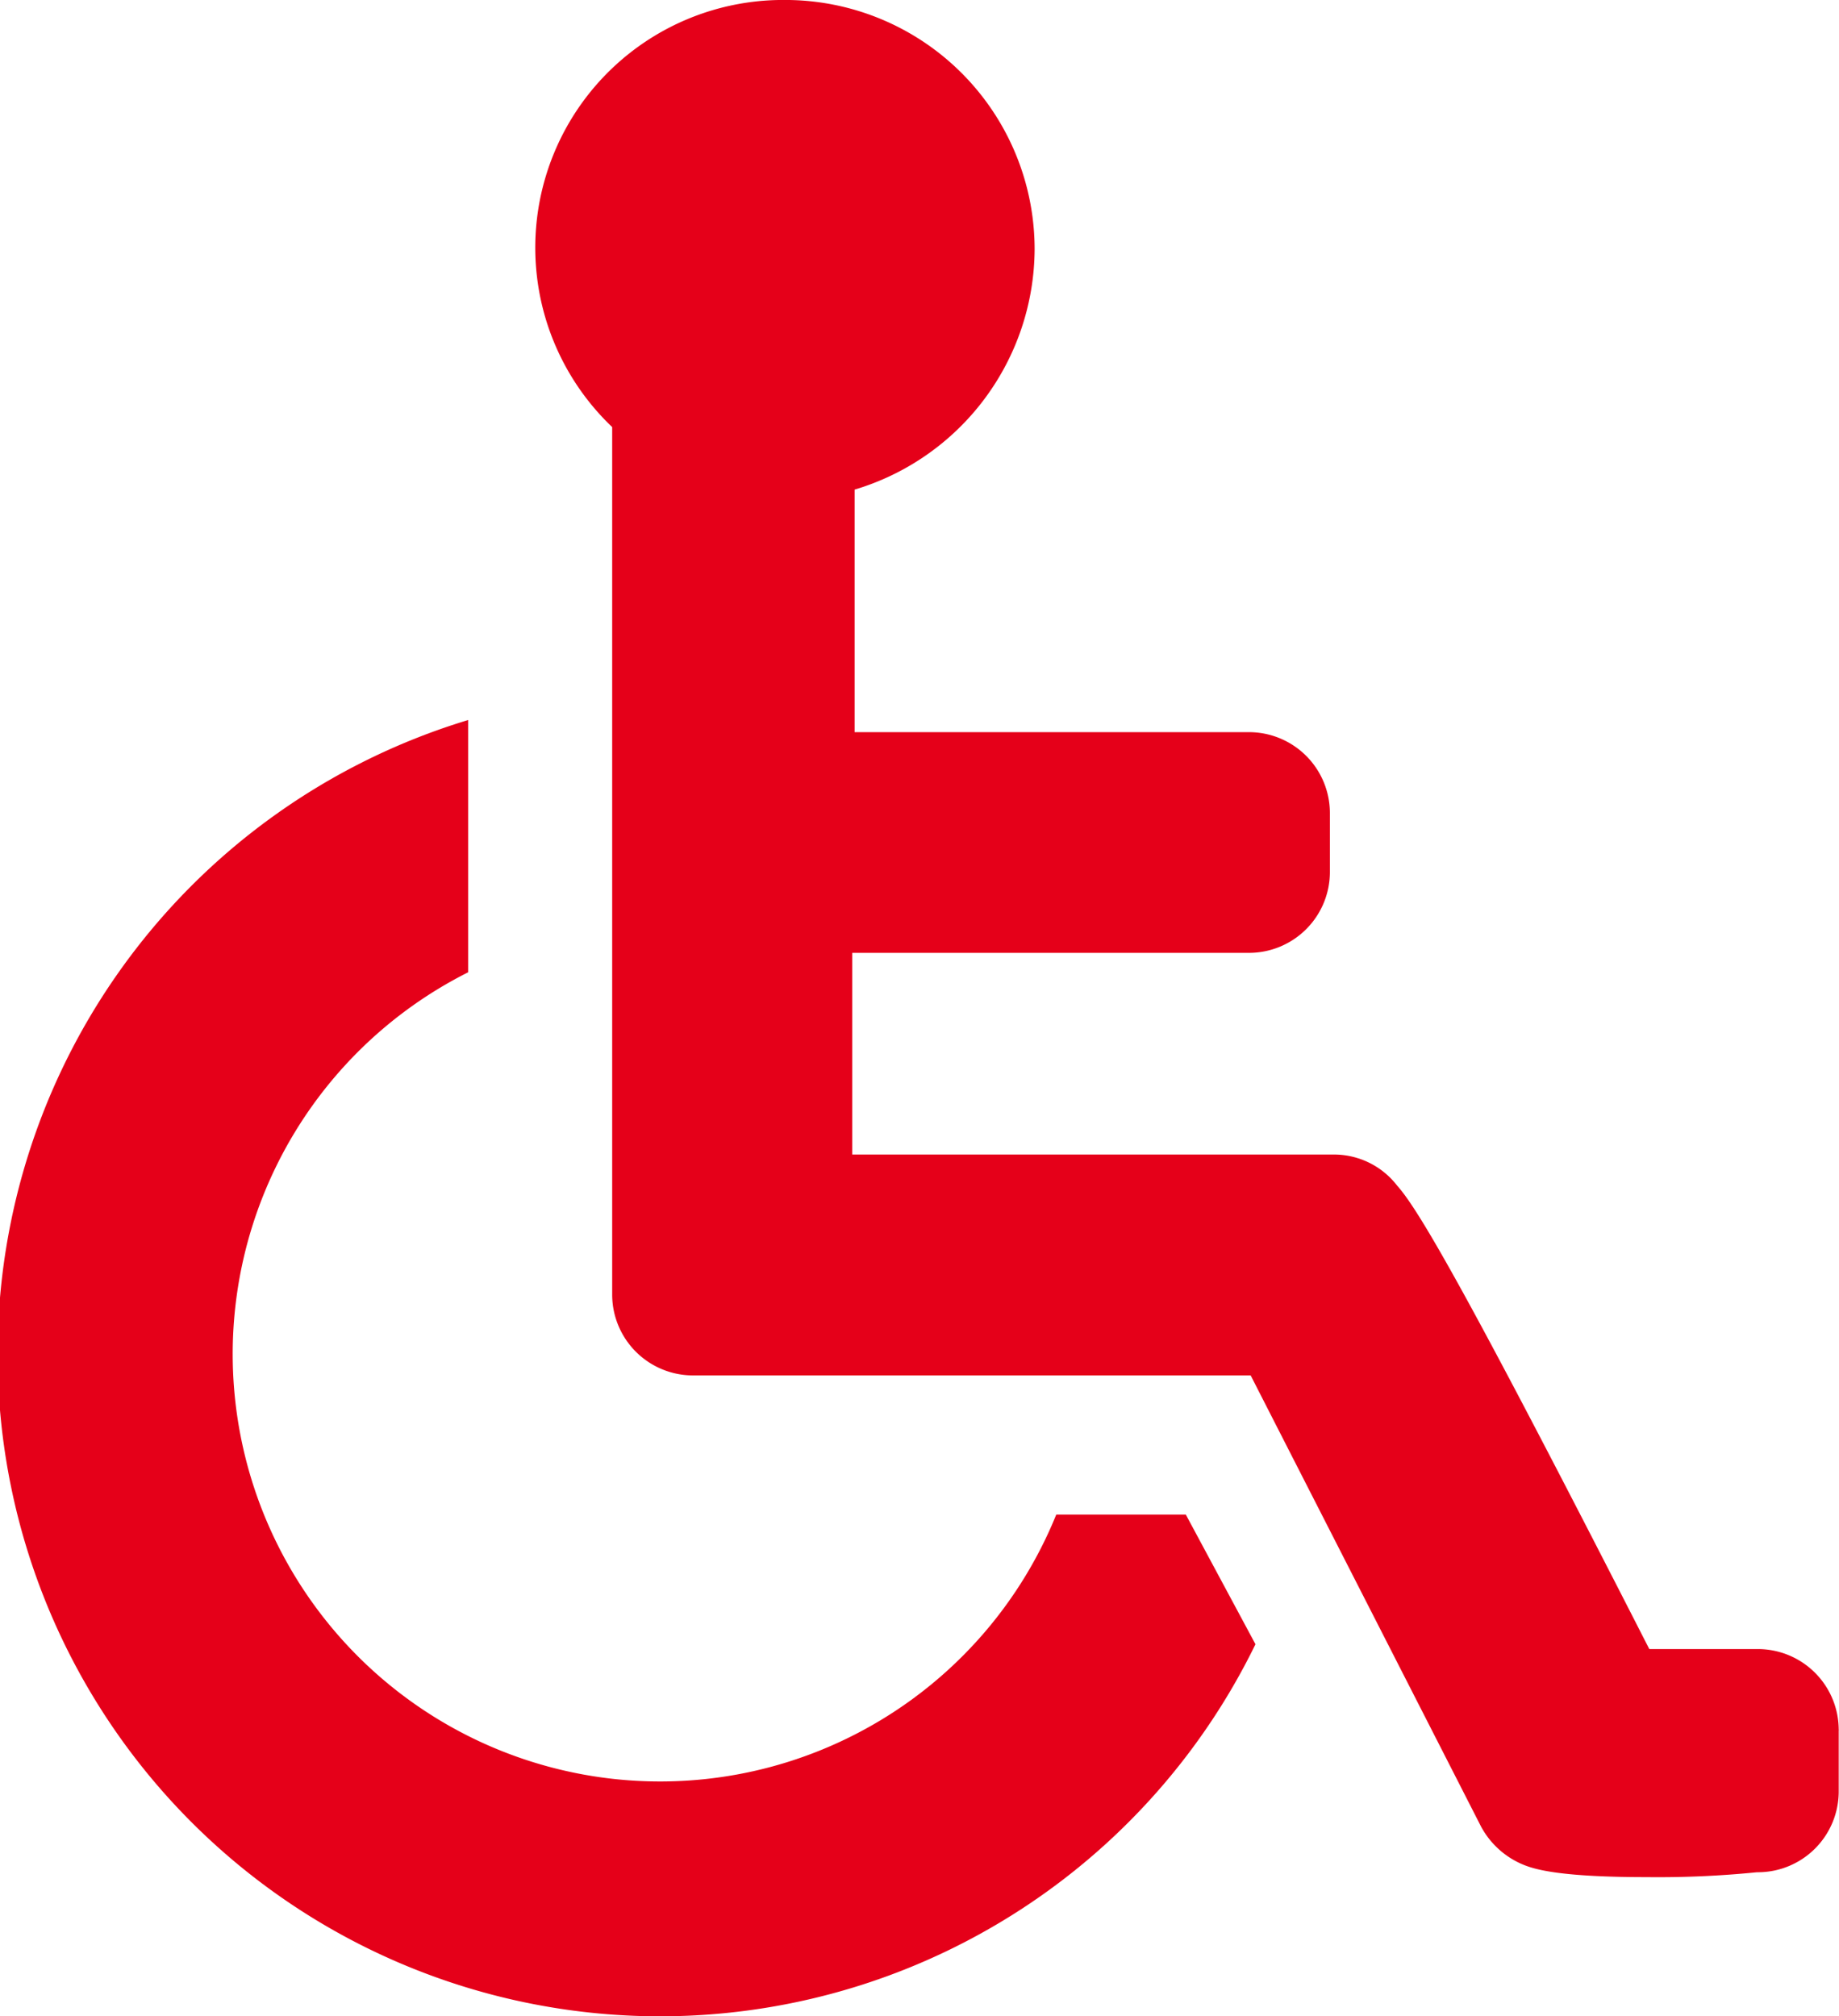 <svg xmlns="http://www.w3.org/2000/svg" width="64.001" height="70.181" viewBox="0 0 64.001 70.181">
  <g id="Group_1996" data-name="Group 1996" transform="translate(-207.44 -437.291)">
    <path id="Path_2433" data-name="Path 2433" d="M244.2,474.076A14.875,14.875,0,1,1,223.733,455.2V446.42a23.054,23.054,0,1,0,27.4,32.169l-2.424-4.513Z" transform="translate(0 15.933)" fill="#e50019"/>
    <path id="Path_2434" data-name="Path 2434" d="M256.752,494.69h-3.758c-6.268-12.282-8.019-15.291-8.774-16.129a2.775,2.775,0,0,0-2.172-1.084H225.255v-7.02h13.828a2.816,2.816,0,0,0,2.795-2.839V465.57a2.818,2.818,0,0,0-2.841-2.795h-13.7v-8.442a8.775,8.775,0,0,0,6.265-8.354v-.014a8.679,8.679,0,0,0-8.689-8.675H222.9a8.622,8.622,0,0,0-6,14.866v30.209a2.815,2.815,0,0,0,2.836,2.8h19.385l8.019,15.706a2.946,2.946,0,0,0,1.5,1.337c.42.167,1.34.42,4.263.42a34.5,34.5,0,0,0,3.841-.17.136.136,0,0,0,.047,0,2.813,2.813,0,0,0,2.795-2.836v-2.092a.133.133,0,0,0,0-.047A2.816,2.816,0,0,0,256.752,494.69Z" transform="translate(11.845 0)" fill="#e50019"/>
  </g>
</svg>
